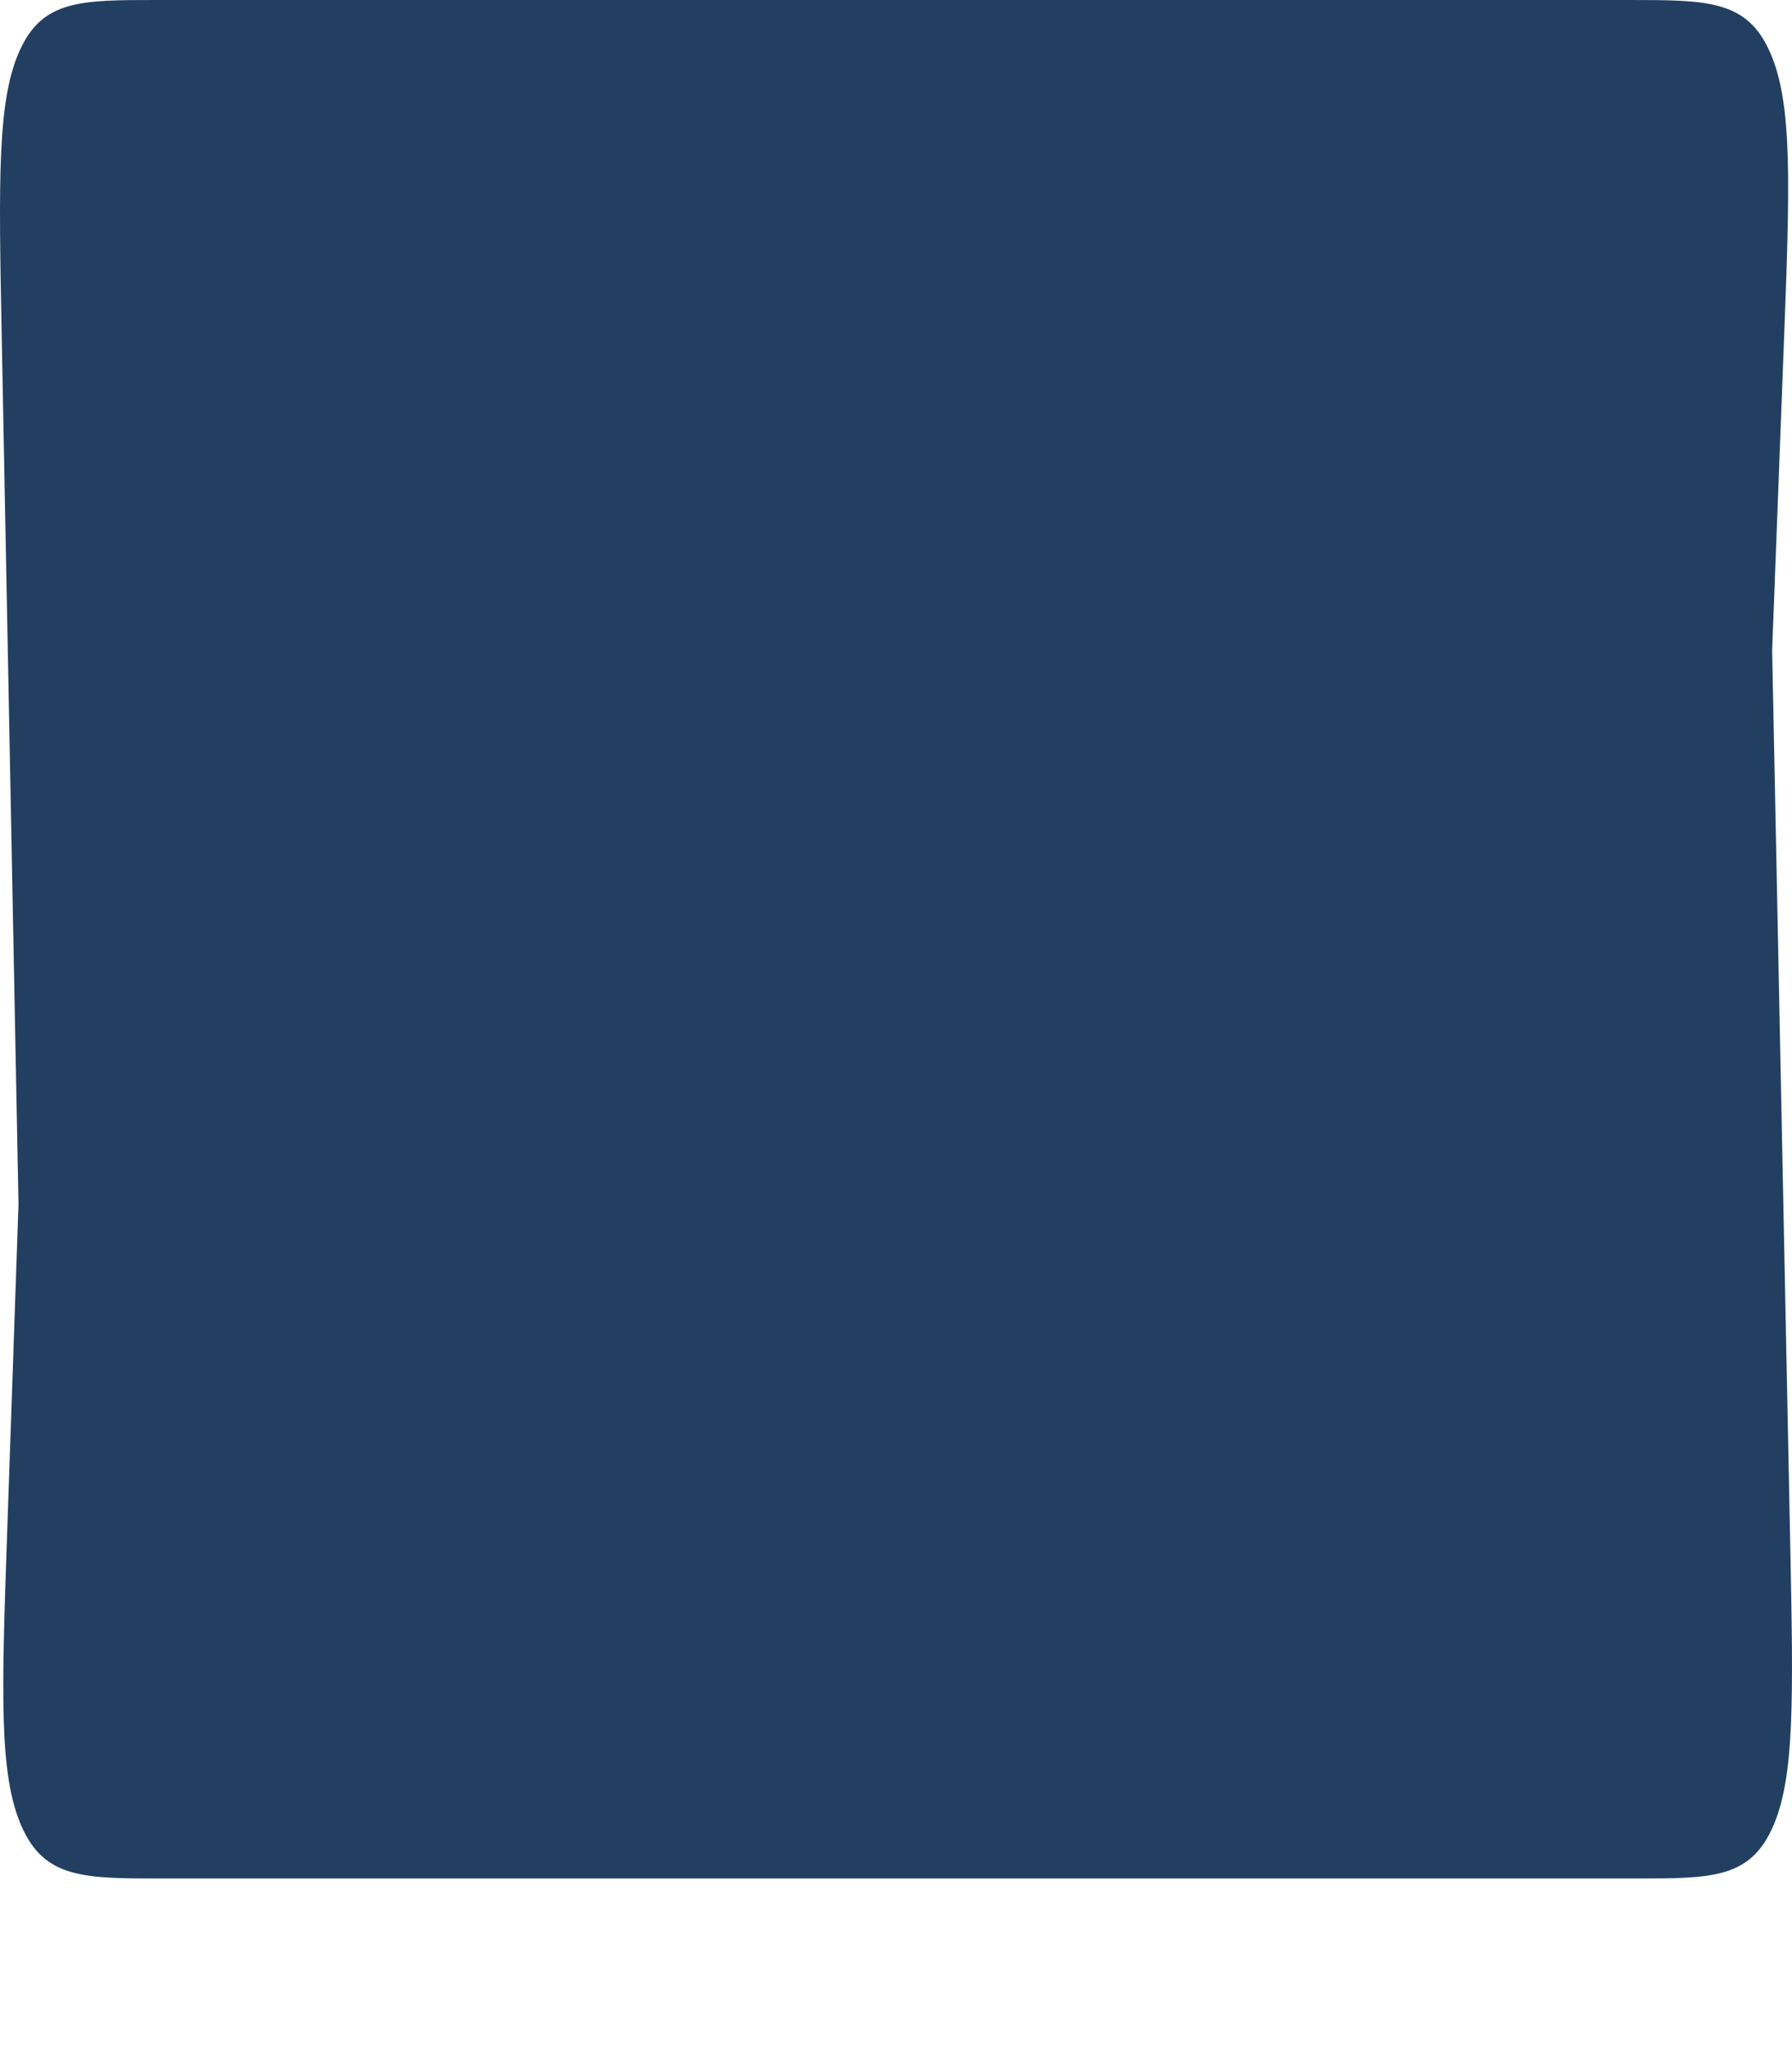 <?xml version="1.0" encoding="UTF-8"?> <svg xmlns="http://www.w3.org/2000/svg" width="611" height="698" viewBox="0 0 611 698" fill="none"><path d="M0.588 114.835C-0.456 60.892 -0.978 33.92 6.837 16.96C14.653 0 27.603 0 53.505 0H555.352C582.197 0 595.617 0 603.482 17.748C611.346 35.496 610.277 63.382 608.148 119.154L604.229 221.619L610.372 525.197C611.468 579.226 612.014 606.24 604.197 623.237C596.38 640.235 583.405 640.235 557.46 640.235H55.278C28.62 640.235 15.291 640.234 7.436 622.64C-0.419 605.047 0.539 577.337 2.455 521.917L6.309 410.407L0.588 114.835Z" fill="#223F62"></path></svg> 